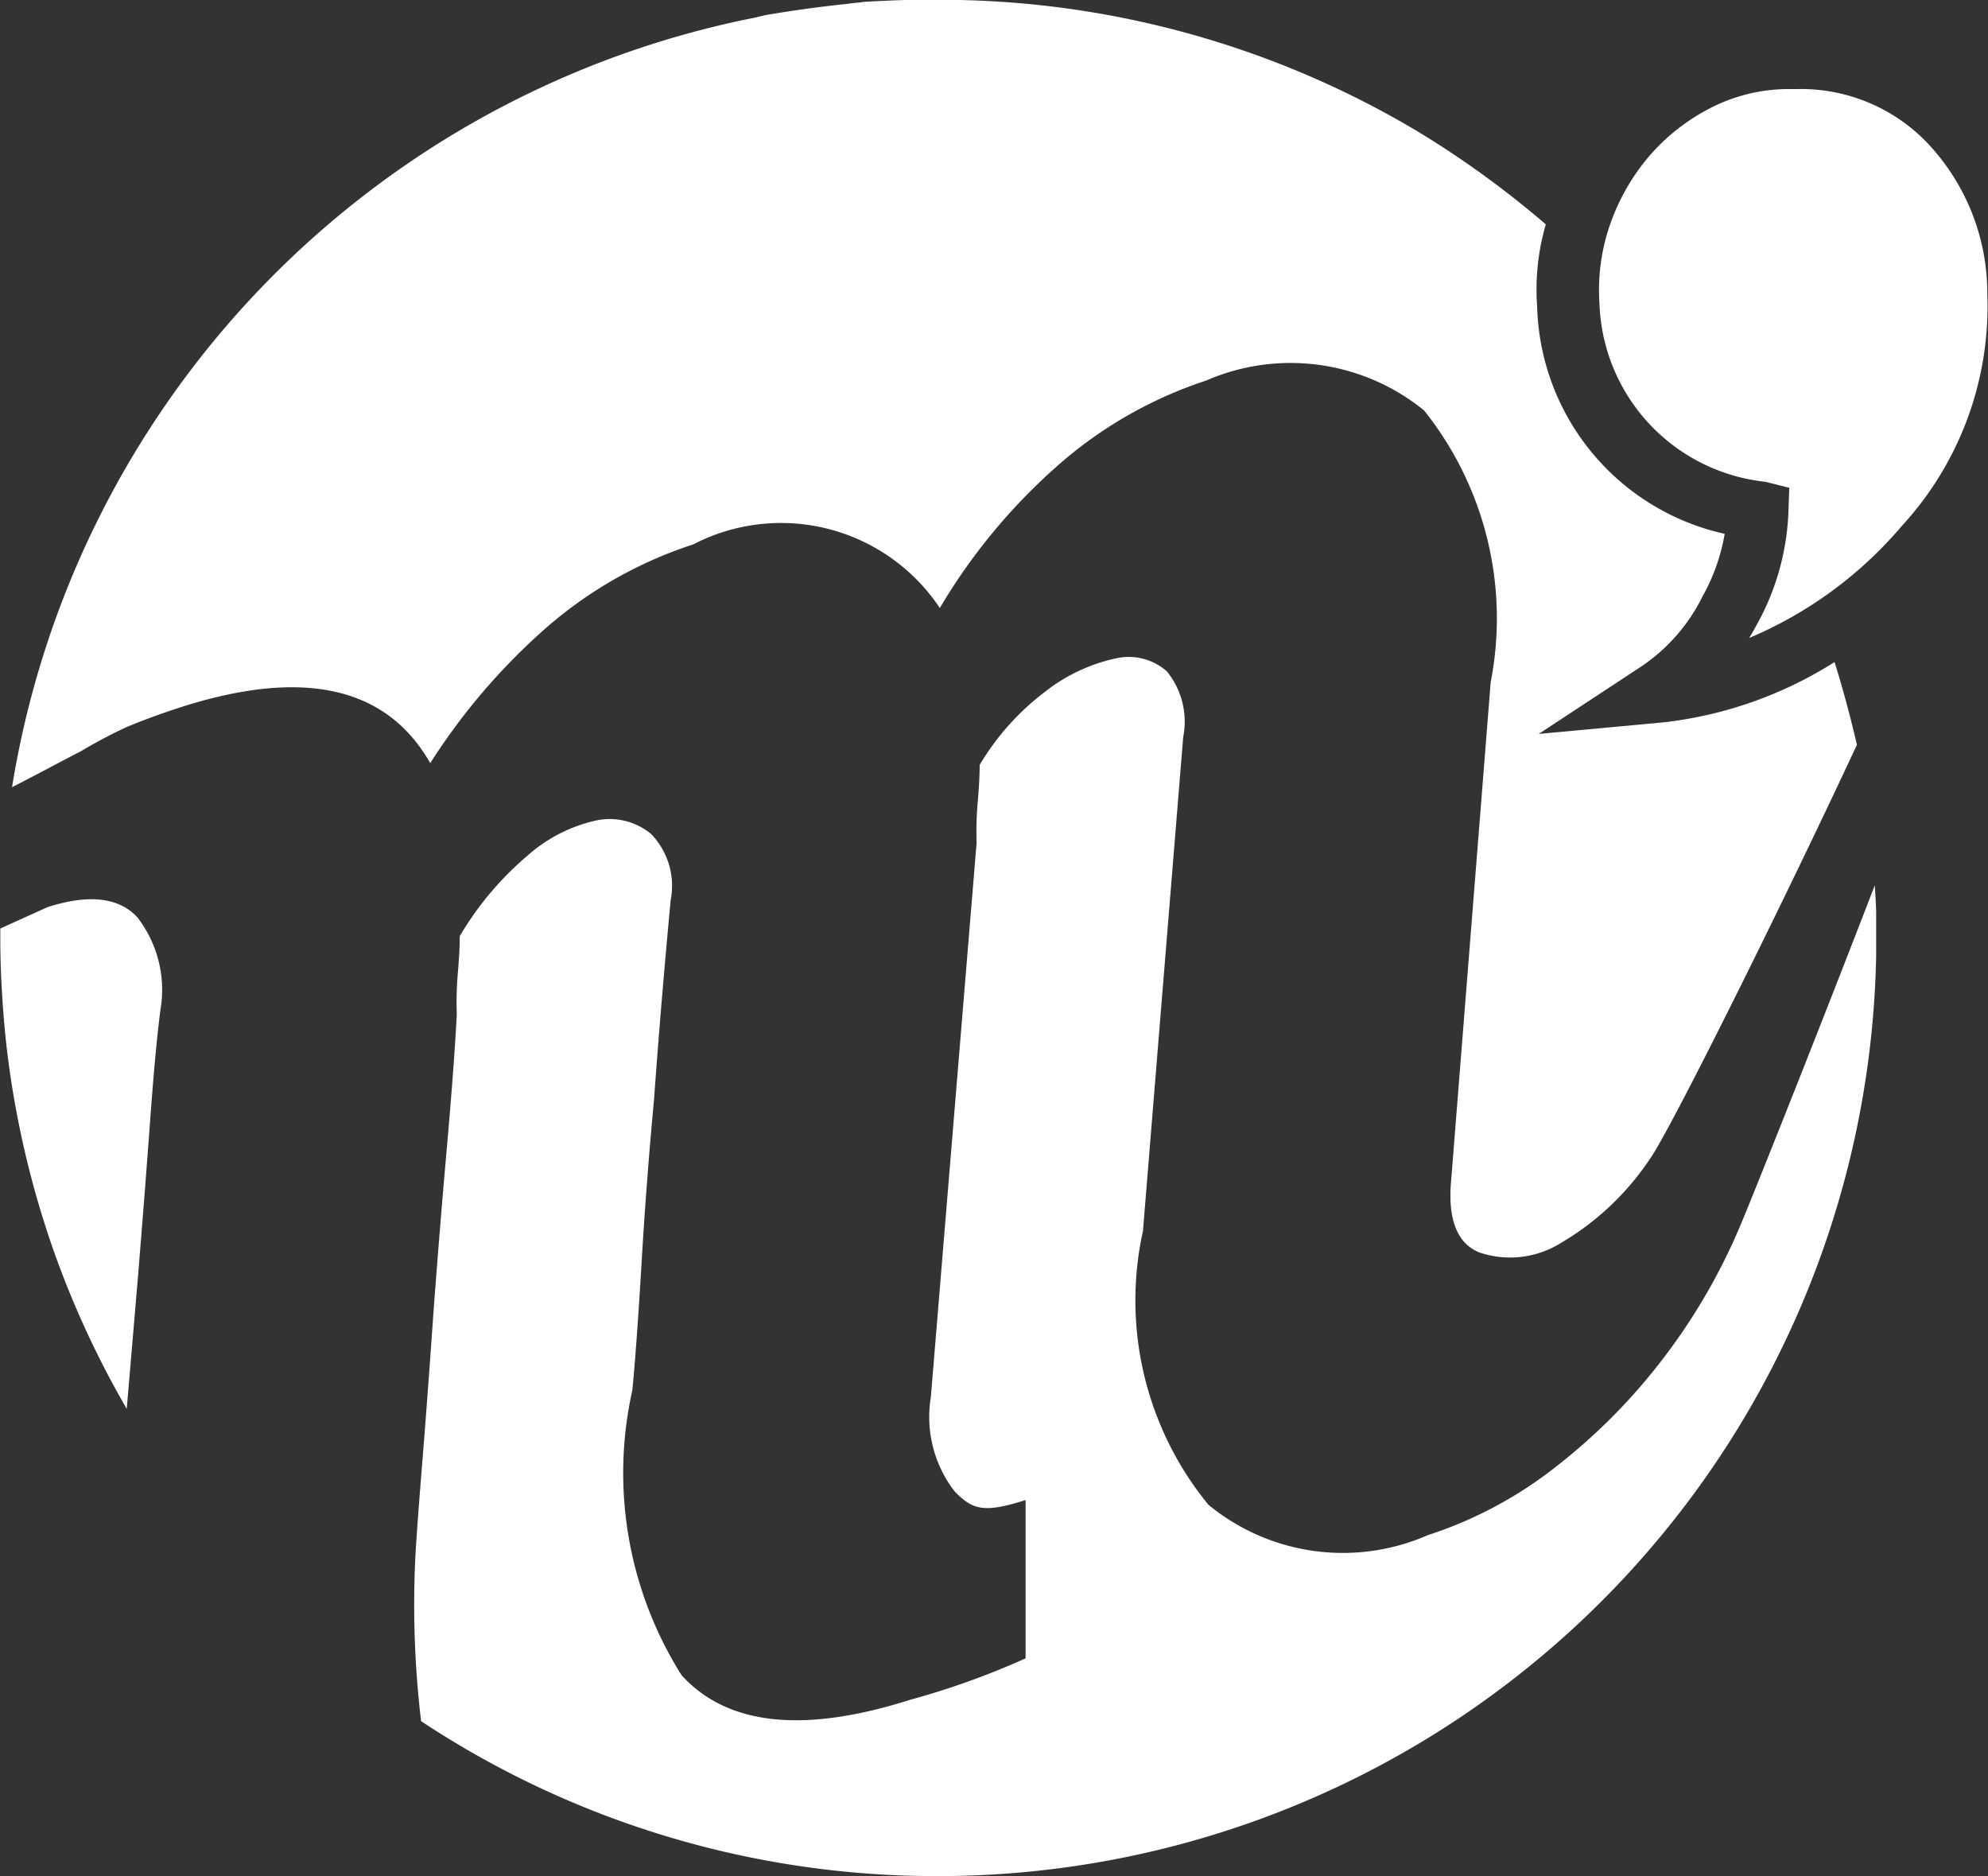 <?xml version="1.0" encoding="UTF-8"?> <svg xmlns="http://www.w3.org/2000/svg" width="20.159" height="19.022" viewBox="0 0 20.159 19.022"><rect x="0" y="0" width="20.159" height="19.022" fill="#333333" stroke="none"/><g id="Groupe_245" data-name="Groupe 245" transform="translate(26.433 3.813)"><g id="Groupe_243" data-name="Groupe 243" transform="translate(-26.433 -3.813)"><path id="Tracé_273" data-name="Tracé 273" d="M-25.148,10.687c.038-.444.077-.9.116-1.364q.067-.819.12-1.539c.035-.481.069-.862.106-1.144a1.2,1.2,0,0,0-.237-.941q-.283-.3-.908-.1l-.479.217c0,.032,0,.064,0,.1,0,.192.007.386.019.579s.027.367.048.548a9.6,9.6,0,0,0,.478,2.051,9.523,9.523,0,0,0,.718,1.559Z" transform="translate(26.433 3.599)" fill="#fff"></path><path id="Tracé_274" data-name="Tracé 274" d="M-7.323,5.321C-7.926,6.885-8.572,8.5-8.68,8.755a6.134,6.134,0,0,1-.787,1.361,6,6,0,0,1-1.089,1.1,4.177,4.177,0,0,1-1.3.694,2.146,2.146,0,0,1-2.225-.309,3.268,3.268,0,0,1-.663-2.775l.408-5.008a.808.808,0,0,0-.165-.666.584.584,0,0,0-.527-.13,1.753,1.753,0,0,0-.706.334A2.59,2.59,0,0,0-16.4,4.1c0,.126-.009.253-.02.381a3.5,3.5,0,0,0-.011.41l-.464,5.62a1.235,1.235,0,0,0,.241.955c.186.191.3.221.72.088v1.605a7.976,7.976,0,0,1-1.173.421q-1.619.514-2.315-.249a3.848,3.848,0,0,1-.5-2.89q.044-.451.093-1.281t.127-1.666q.069-.96.169-2.024a.755.755,0,0,0-.2-.671.66.66,0,0,0-.559-.135,1.557,1.557,0,0,0-.7.362,3.2,3.2,0,0,0-.68.81c0,.126-.009.253-.02.382a3.488,3.488,0,0,0-.01.409q-.026.509-.1,1.346t-.137,1.684q-.059.849-.116,1.553t-.069.96a10.01,10.01,0,0,0,.06,1.626,9.466,9.466,0,0,0,5.236,1.571A9.514,9.514,0,0,0-7.309,6.032c0-.058,0-.118,0-.178,0-.083,0-.166,0-.247S-7.318,5.416-7.323,5.321Z" transform="translate(26.334 3.656)" fill="#fff"></path><path id="Tracé_275" data-name="Tracé 275" d="M-7.6,3.739c-.821,1.759-1.915,3.947-2.1,4.2a2.768,2.768,0,0,1-.9.85.972.972,0,0,1-.821.1c-.234-.088-.332-.342-.293-.743l.4-5.041A3.38,3.38,0,0,0-11.989.349,2.145,2.145,0,0,0-14.2.046a4.305,4.305,0,0,0-1.524.879A5.976,5.976,0,0,0-16.9,2.352,1.934,1.934,0,0,0-19.4,1.707a4.274,4.274,0,0,0-1.485.84,6.391,6.391,0,0,0-1.182,1.378c-.44-.772-1.28-.967-2.531-.567q-.308.1-.557.205a5.067,5.067,0,0,0-.459.244c-.1.049-.332.176-.694.362a9.5,9.5,0,0,1,7.552-7.807c.029-.01.049-.01.078-.02q.425-.073.85-.117c.059-.01.107-.01.166-.02.2-.01.381-.02.576-.02h.166a9.451,9.451,0,0,1,4.856,1.329,9.716,9.716,0,0,1,1.309.948,2.362,2.362,0,0,0-.088.83A2.428,2.428,0,0,0-8.941,1.6a1.98,1.98,0,0,1-.225.635,1.84,1.84,0,0,1-.606.7l-1.055.694,1.26-.117A4.1,4.1,0,0,0-7.827,2.9C-7.739,3.183-7.671,3.437-7.6,3.739Z" transform="translate(26.43 3.813)" fill="#fff"></path></g><g id="Groupe_244" data-name="Groupe 244" transform="translate(-10.22 -2.91)"><path id="Tracé_276" data-name="Tracé 276" d="M-5.9-.808A2.219,2.219,0,0,0-6.52-2.355a1.774,1.774,0,0,0-1.306-.534l-.107,0a1.737,1.737,0,0,0-.754.182,2.062,2.062,0,0,0-.623.477,2.153,2.153,0,0,0-.407.691,2.016,2.016,0,0,0-.116.82v0A1.882,1.882,0,0,0-8.152,1.093l.244.061-.009.25a2.542,2.542,0,0,1-.328,1.151c-.022.042-.046.083-.07.122A4.141,4.141,0,0,0-6.766,1.54,3.289,3.289,0,0,0-5.9-.808Z" transform="translate(9.839 2.889)" fill="#fff"></path></g></g></svg> 
